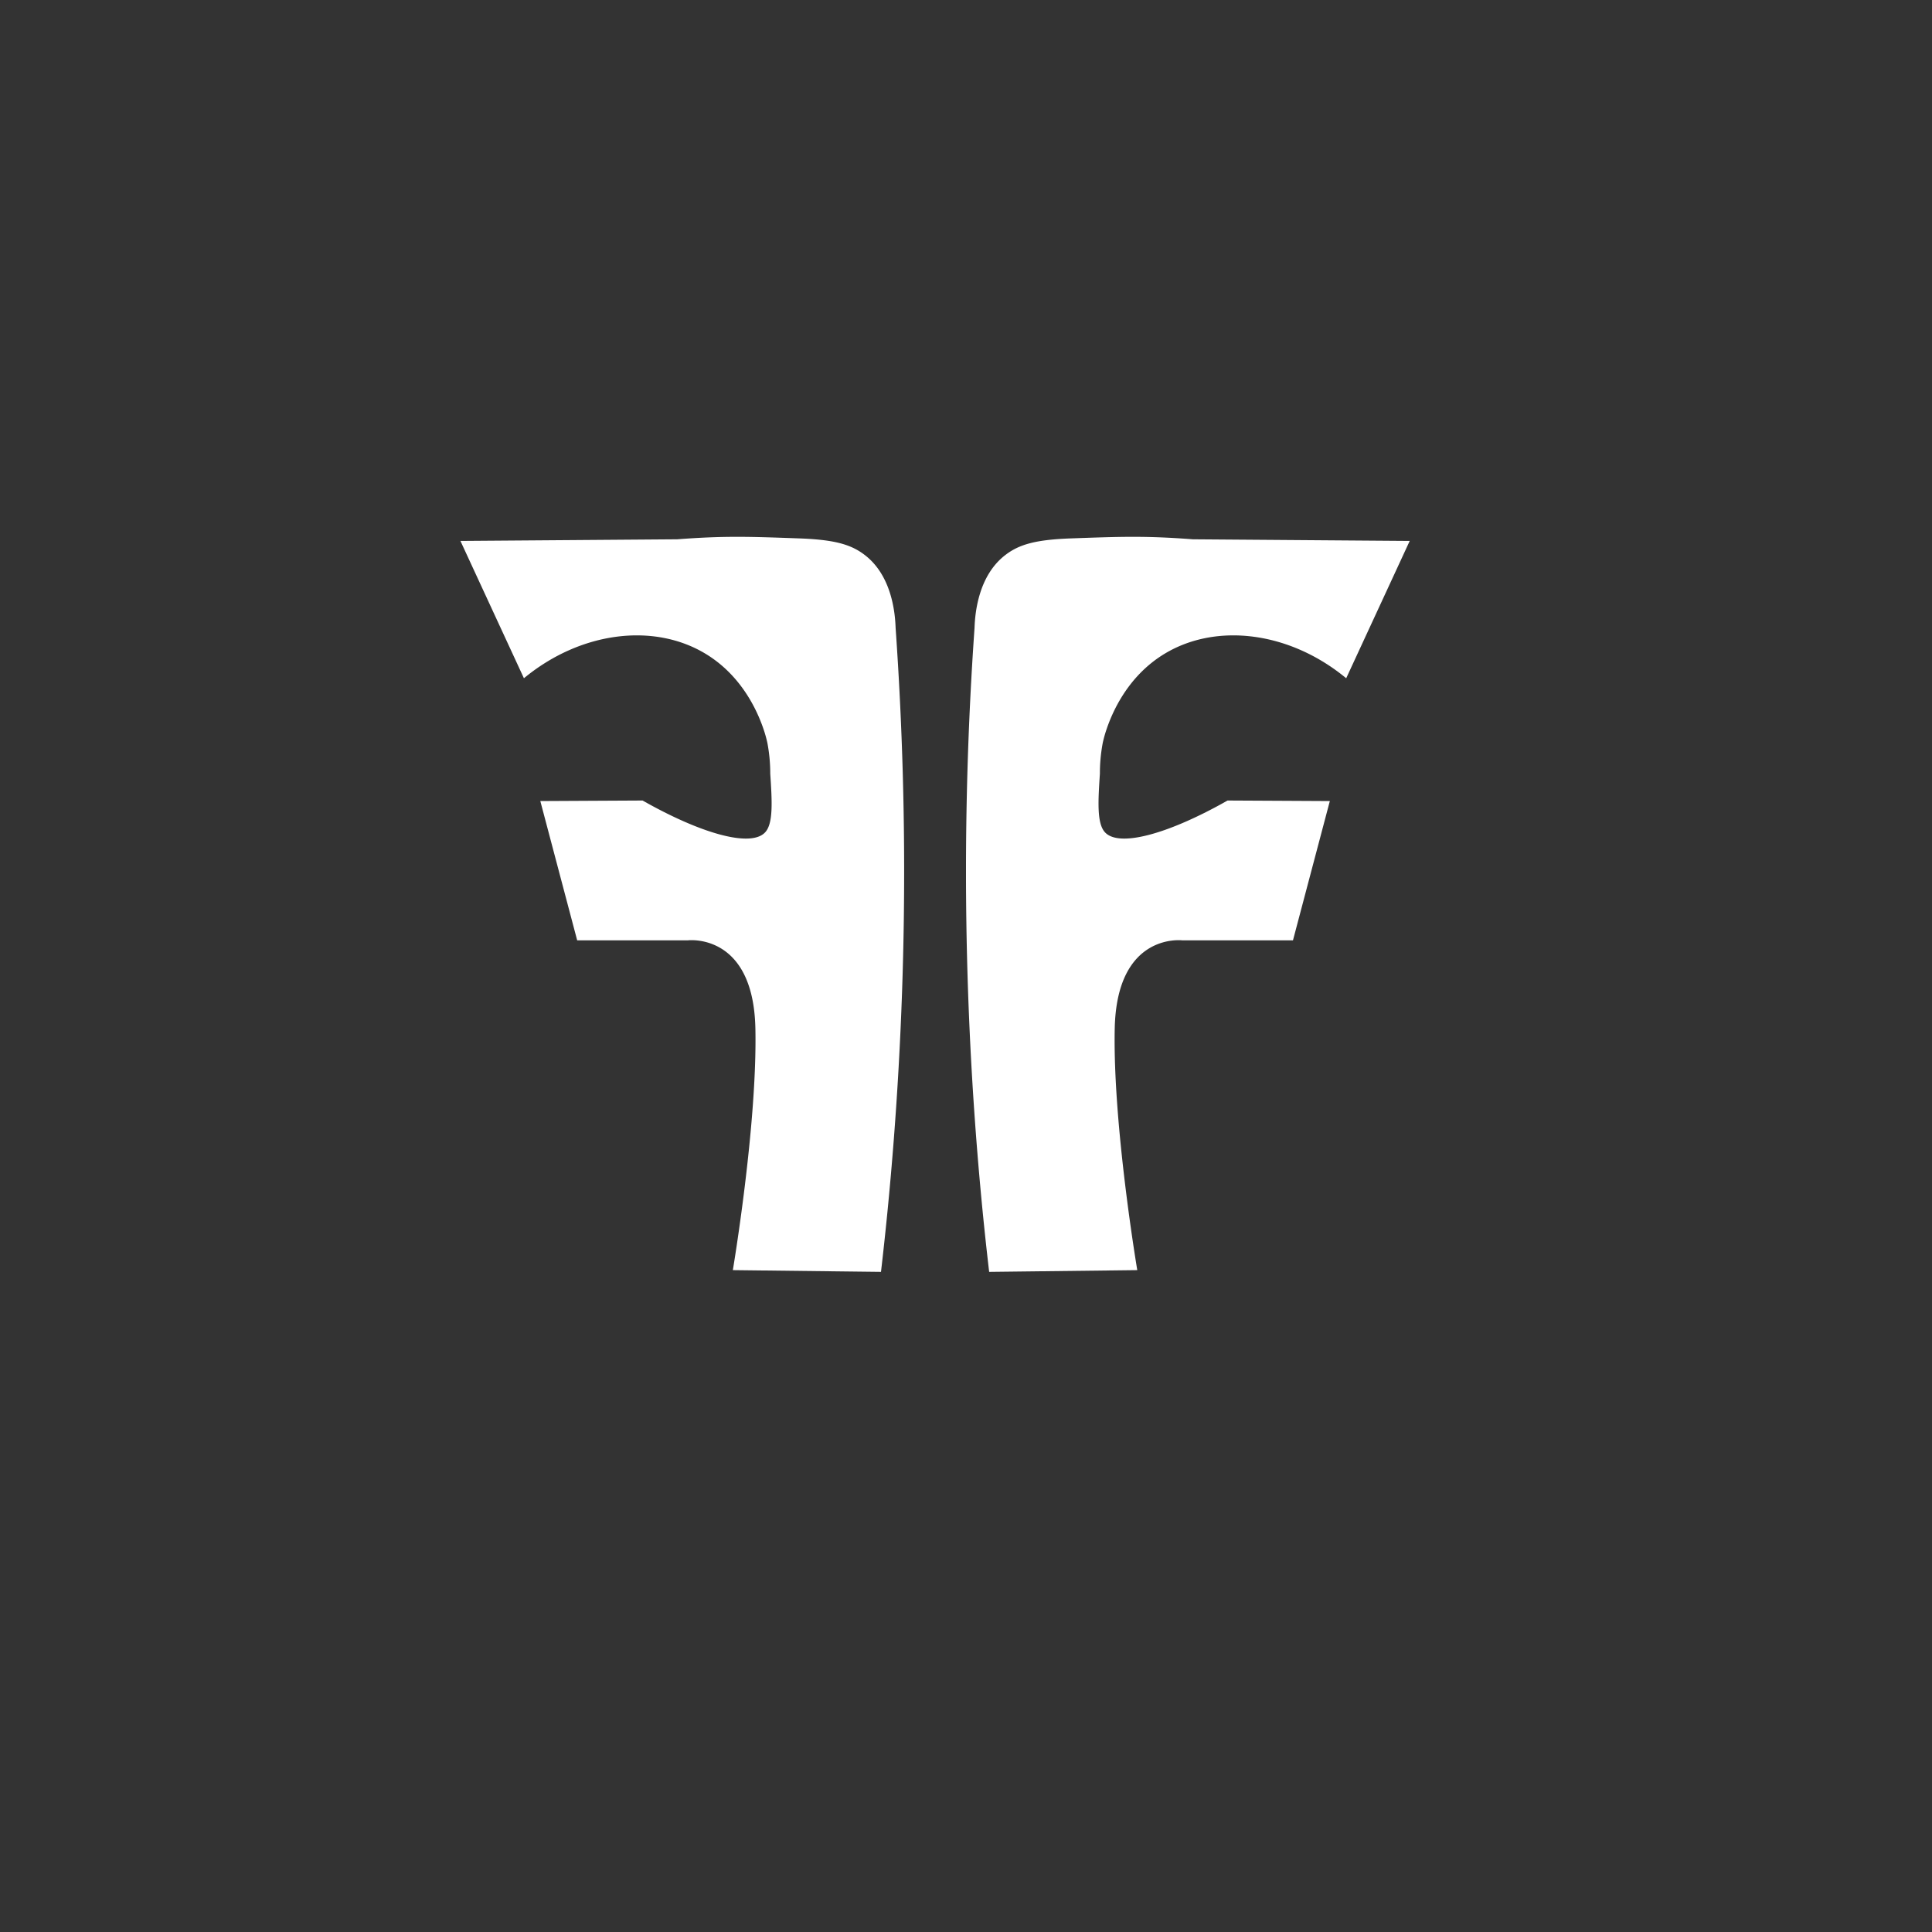 <svg id="Layer_1" data-name="Layer 1" xmlns="http://www.w3.org/2000/svg" viewBox="0 0 720 720"><rect x="0" y="0" width="720" height="720" fill="#333333" stroke="none"/><defs><style>.cls-1{fill:#fff;}</style></defs><title>logo2Artboard 1</title><path class="cls-1" d="M195.25,252.76c21.08-17.42,48.37-20.8,67.7-9.11,14,8.47,19.65,22.34,21.62,28.16a45.78,45.78,0,0,1,1.4,5,60.88,60.88,0,0,1,1.08,11.51c.66,10,1.16,18.22-1.72,21.66-5.1,6.09-23.86.83-45.86-11.65l-38.11.2,13.74,51.91h41.22s24.43-3.06,25.19,32.82-8.4,90.08-8.4,90.08l55.21.65q1.28-11,2.38-22.13A1296,1296,0,0,0,333.77,234c-.19-5.79-1.51-19.59-11.58-27.23-5.22-4-11.58-5.67-24.51-6.13-18.45-.66-27.68-1-45.28.34l-80.81.61Z"/><g id="Layer_4" data-name="Layer 4"><path class="cls-1" d="M501.69,252.76c-21.08-17.42-48.37-20.8-67.7-9.11-14,8.47-19.65,22.34-21.62,28.16a45.78,45.78,0,0,0-1.4,5,60.88,60.88,0,0,0-1.07,11.51c-.66,10-1.16,18.22,1.72,21.66,5.1,6.09,23.85.83,45.86-11.65l38.11.2-13.74,51.91H440.62s-24.42-3.06-25.19,32.82,8.4,90.08,8.4,90.08l-55.2.65q-1.29-11-2.39-22.13A1297.1,1297.1,0,0,1,363.18,234c.19-5.79,1.51-19.59,11.57-27.23,5.23-4,11.58-5.67,24.51-6.13,18.46-.66,27.68-1,45.28.34l80.82.61Z"/></g></svg>